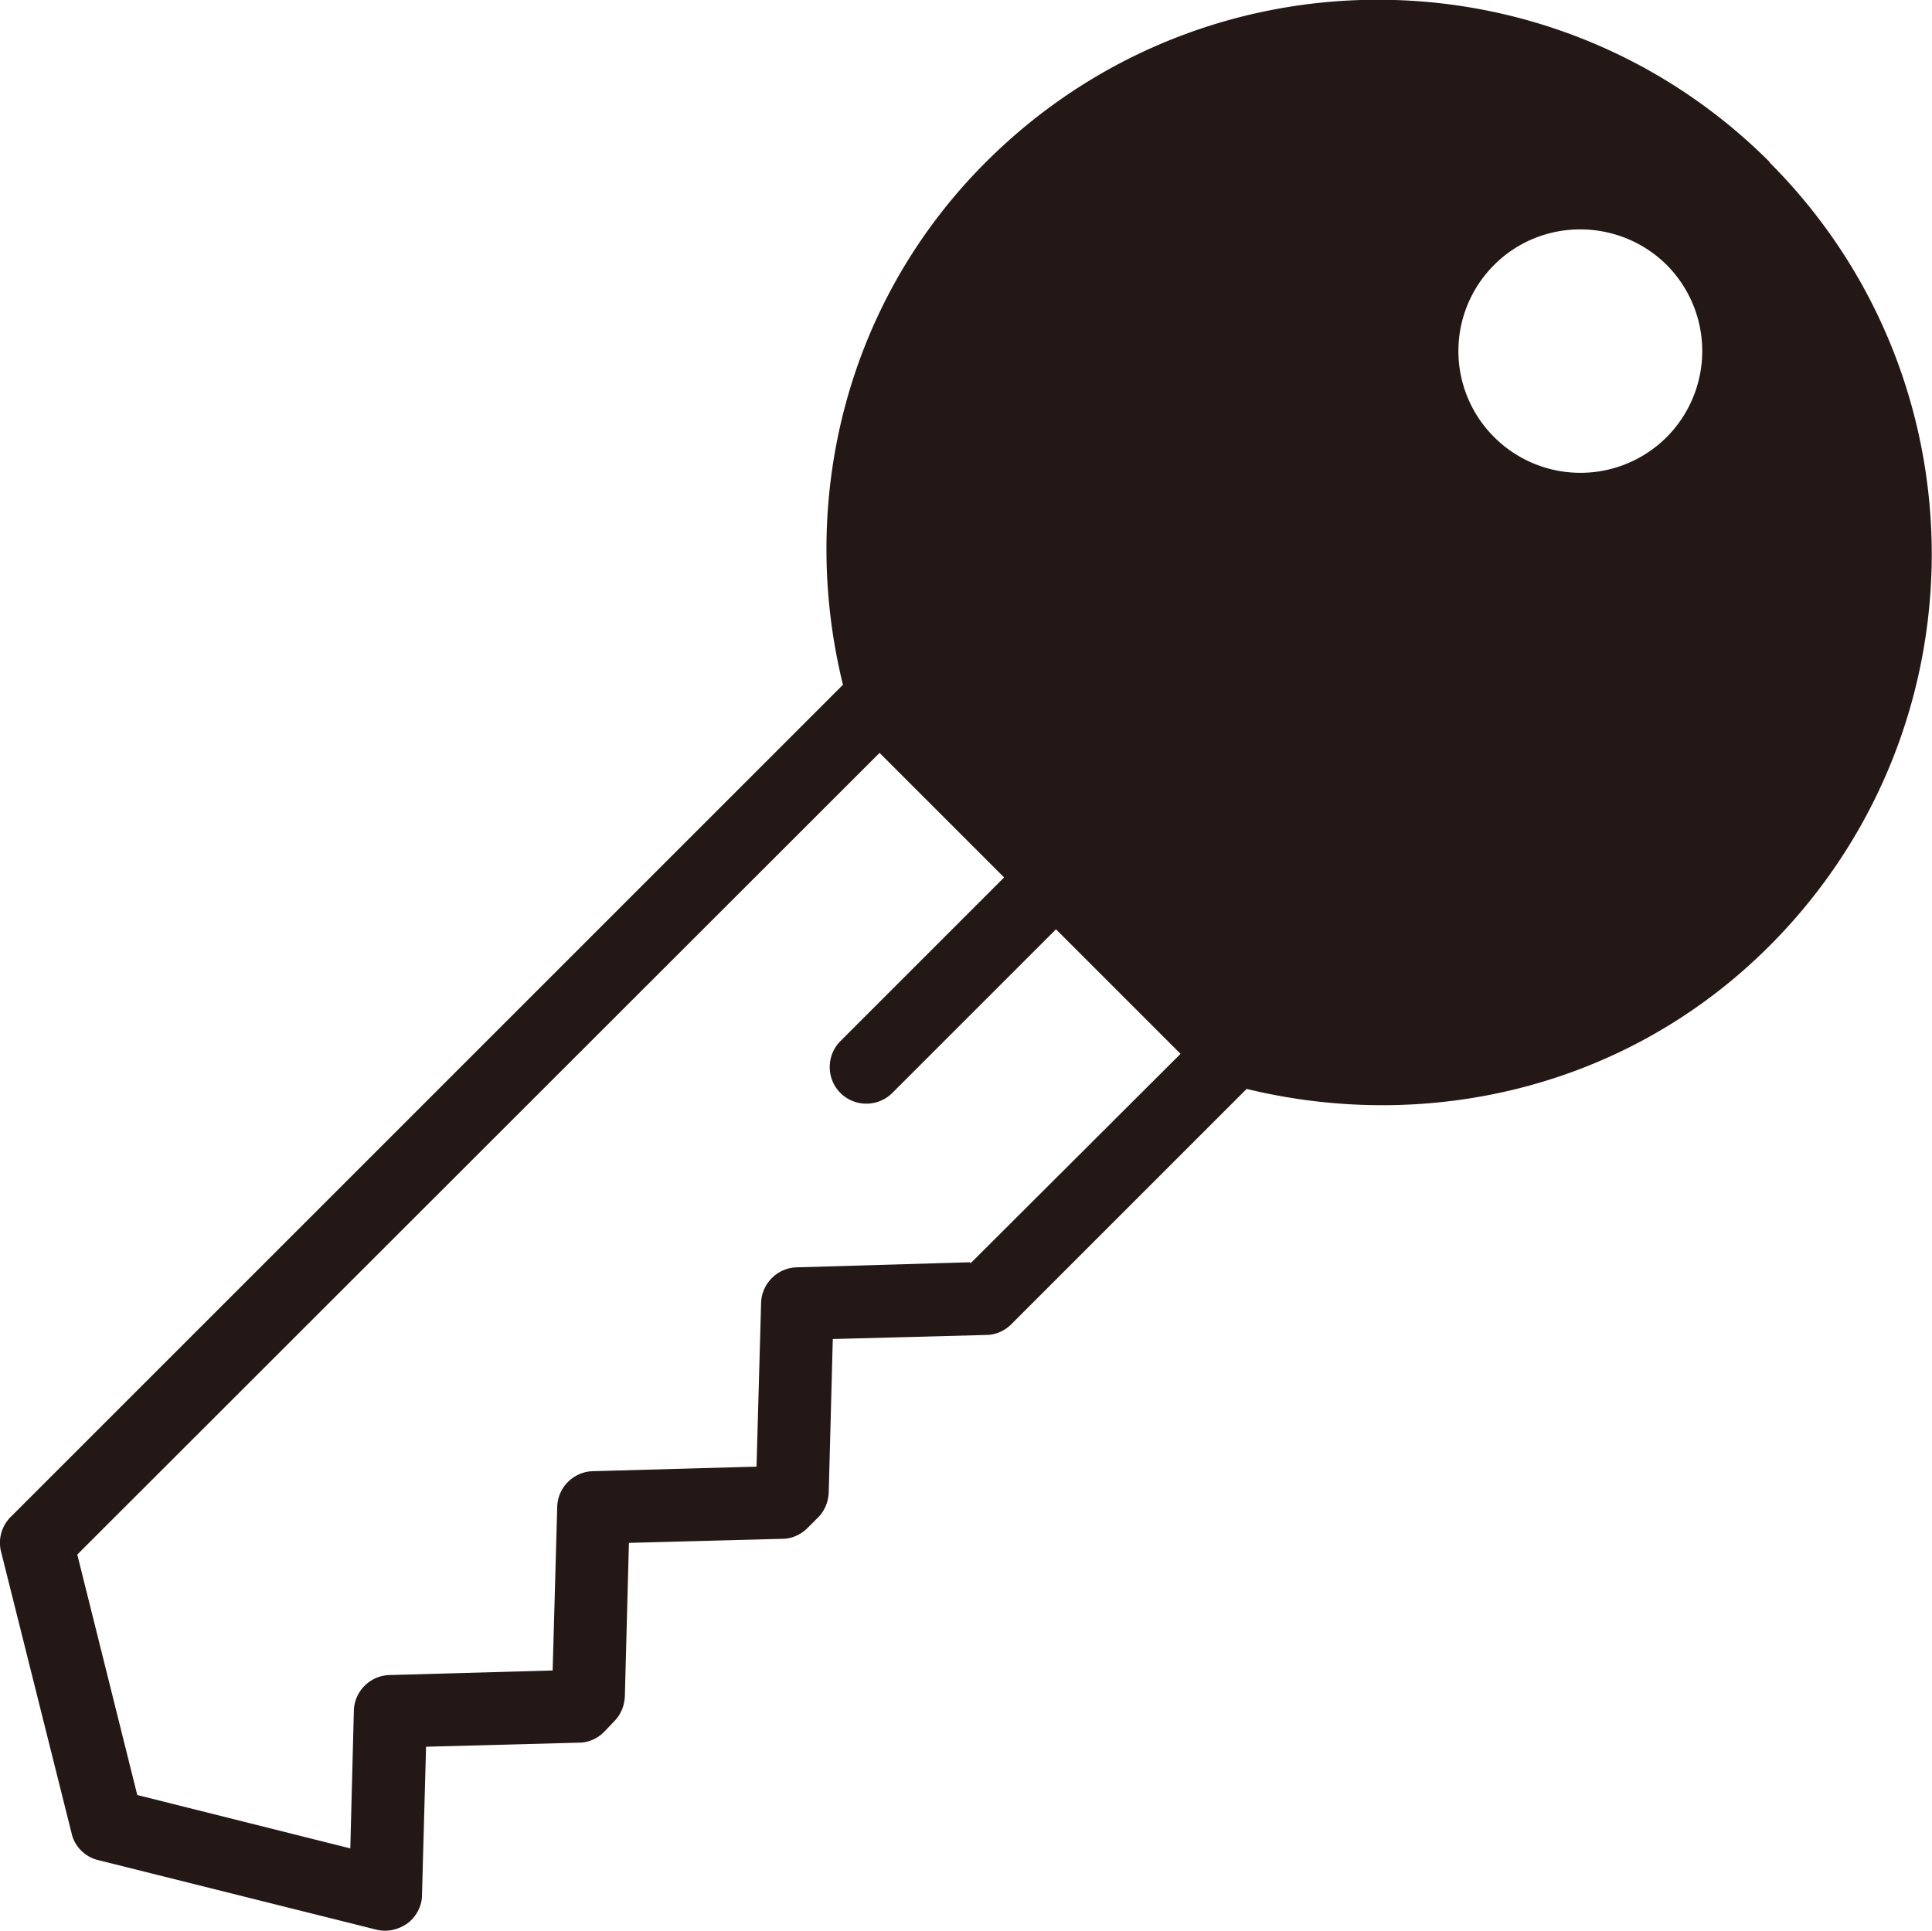 <svg xmlns="http://www.w3.org/2000/svg" viewBox="0 0 38 37.99"><path d="M34.81 3.19c-4.26-4.26-11.16-4.26-15.42 0-2.79 2.79-3.69 6.71-2.81 10.28L.21 29.84c-.18.18-.25.44-.19.68l1.39 5.55c.06.26.27.46.52.52l5.48 1.37c.21.05.43 0 .61-.13.17-.13.28-.34.28-.55l.08-2.92 3.01-.08c.18 0 .36-.08.49-.21l.2-.21c.13-.13.2-.3.21-.49l.08-3.02 3.02-.08c.18 0 .36-.08.49-.21l.21-.21c.13-.13.2-.3.21-.49l.08-3.02 3.02-.08c.18 0 .36-.08.49-.21l4.63-4.63c3.58.87 7.49-.02 10.28-2.81 4.26-4.26 4.26-11.16 0-15.42zM19.08 24.83l-3.41.1c-.38.01-.69.32-.7.7l-.09 3.22-3.22.09c-.38.01-.69.32-.7.7l-.09 3.22-3.21.09c-.38.01-.69.32-.7.7l-.07 2.71-4.19-1.05-1.18-4.73L17.3 14.81l2.45 2.45-3.22 3.22c-.28.28-.28.74 0 1.02s.74.28 1.02 0l3.22-3.22 2.45 2.45-4.13 4.12zM32.78 8.6a2.4 2.4 0 01-3.39 0 2.39 2.39 0 010-3.39c.93-.93 2.45-.93 3.39 0a2.4 2.4 0 010 3.39z" fill="#231815"/></svg>